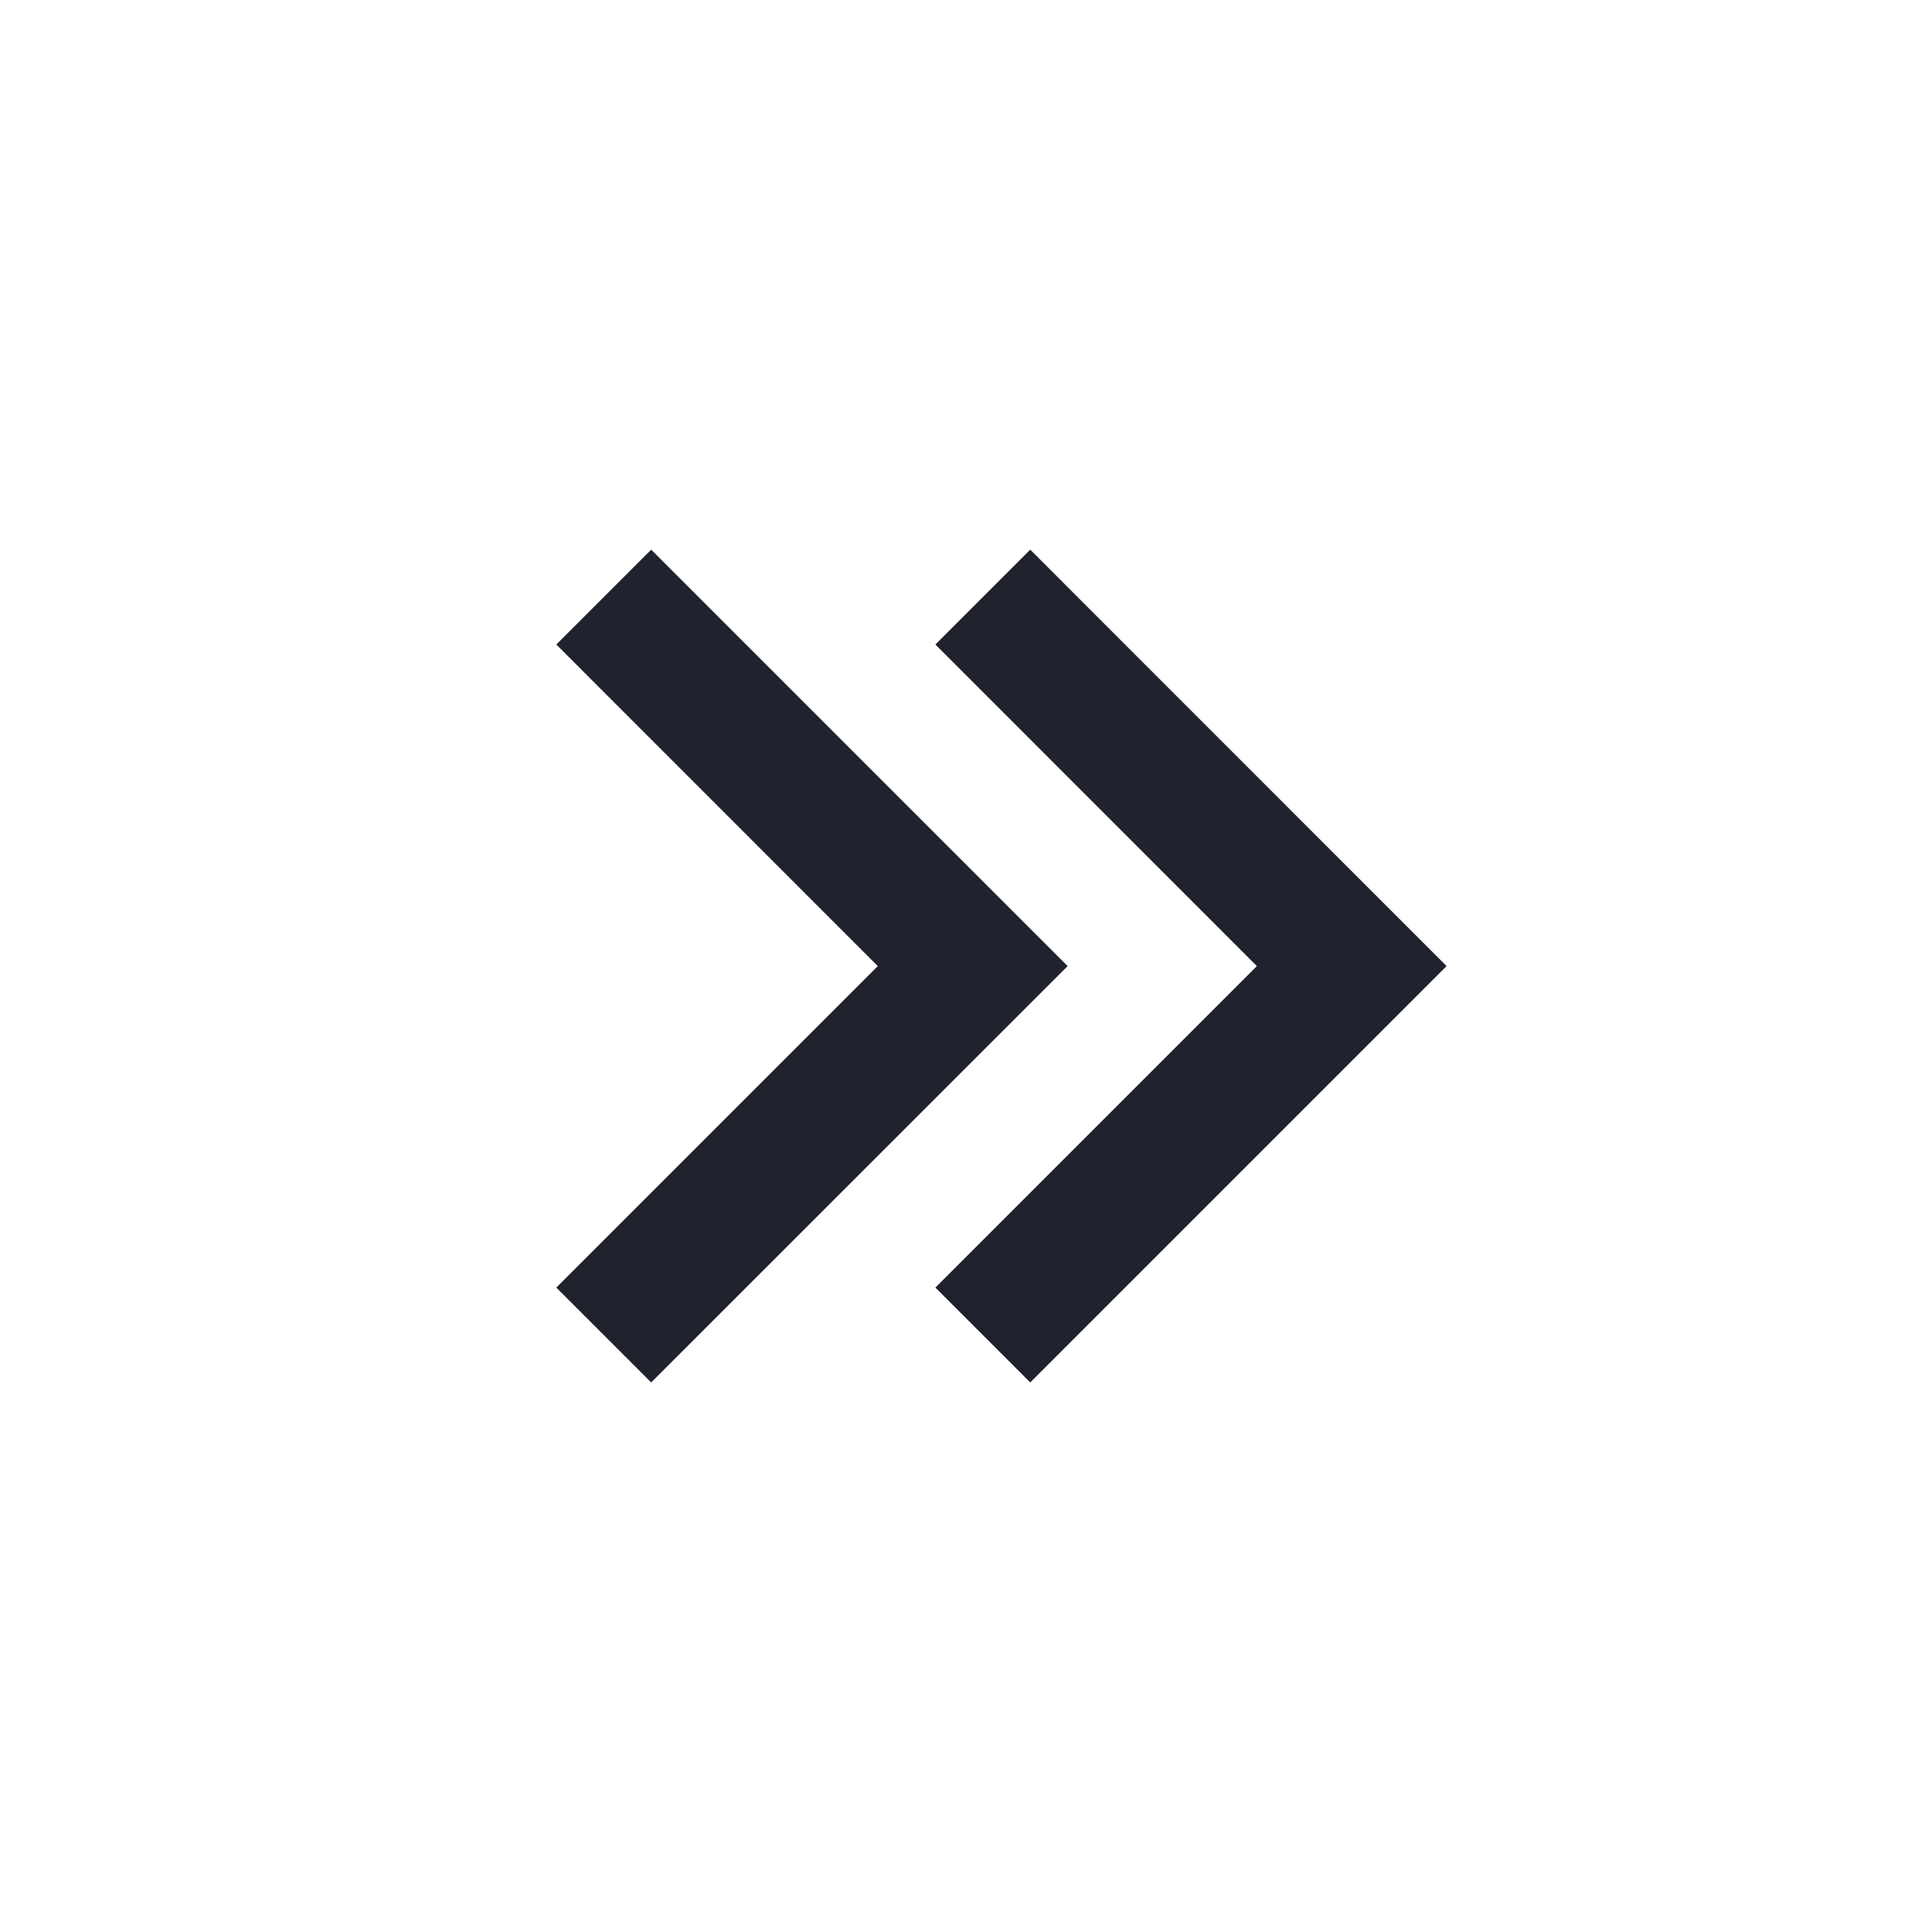 <svg width="20" height="20" viewBox="0 0 20 20" fill="none" xmlns="http://www.w3.org/2000/svg">
<g id="arrow-right-double-line">
<path id="Vector" d="M14.975 10.001L10.665 5.69L9.683 6.672L13.011 10.001L9.683 13.329L10.665 14.311L14.975 10.001ZM11.052 10.001L6.741 5.69L5.759 6.672L9.087 10.001L5.759 13.329L6.741 14.311L11.052 10.001Z" fill="#20232D"/>
</g>
</svg>
